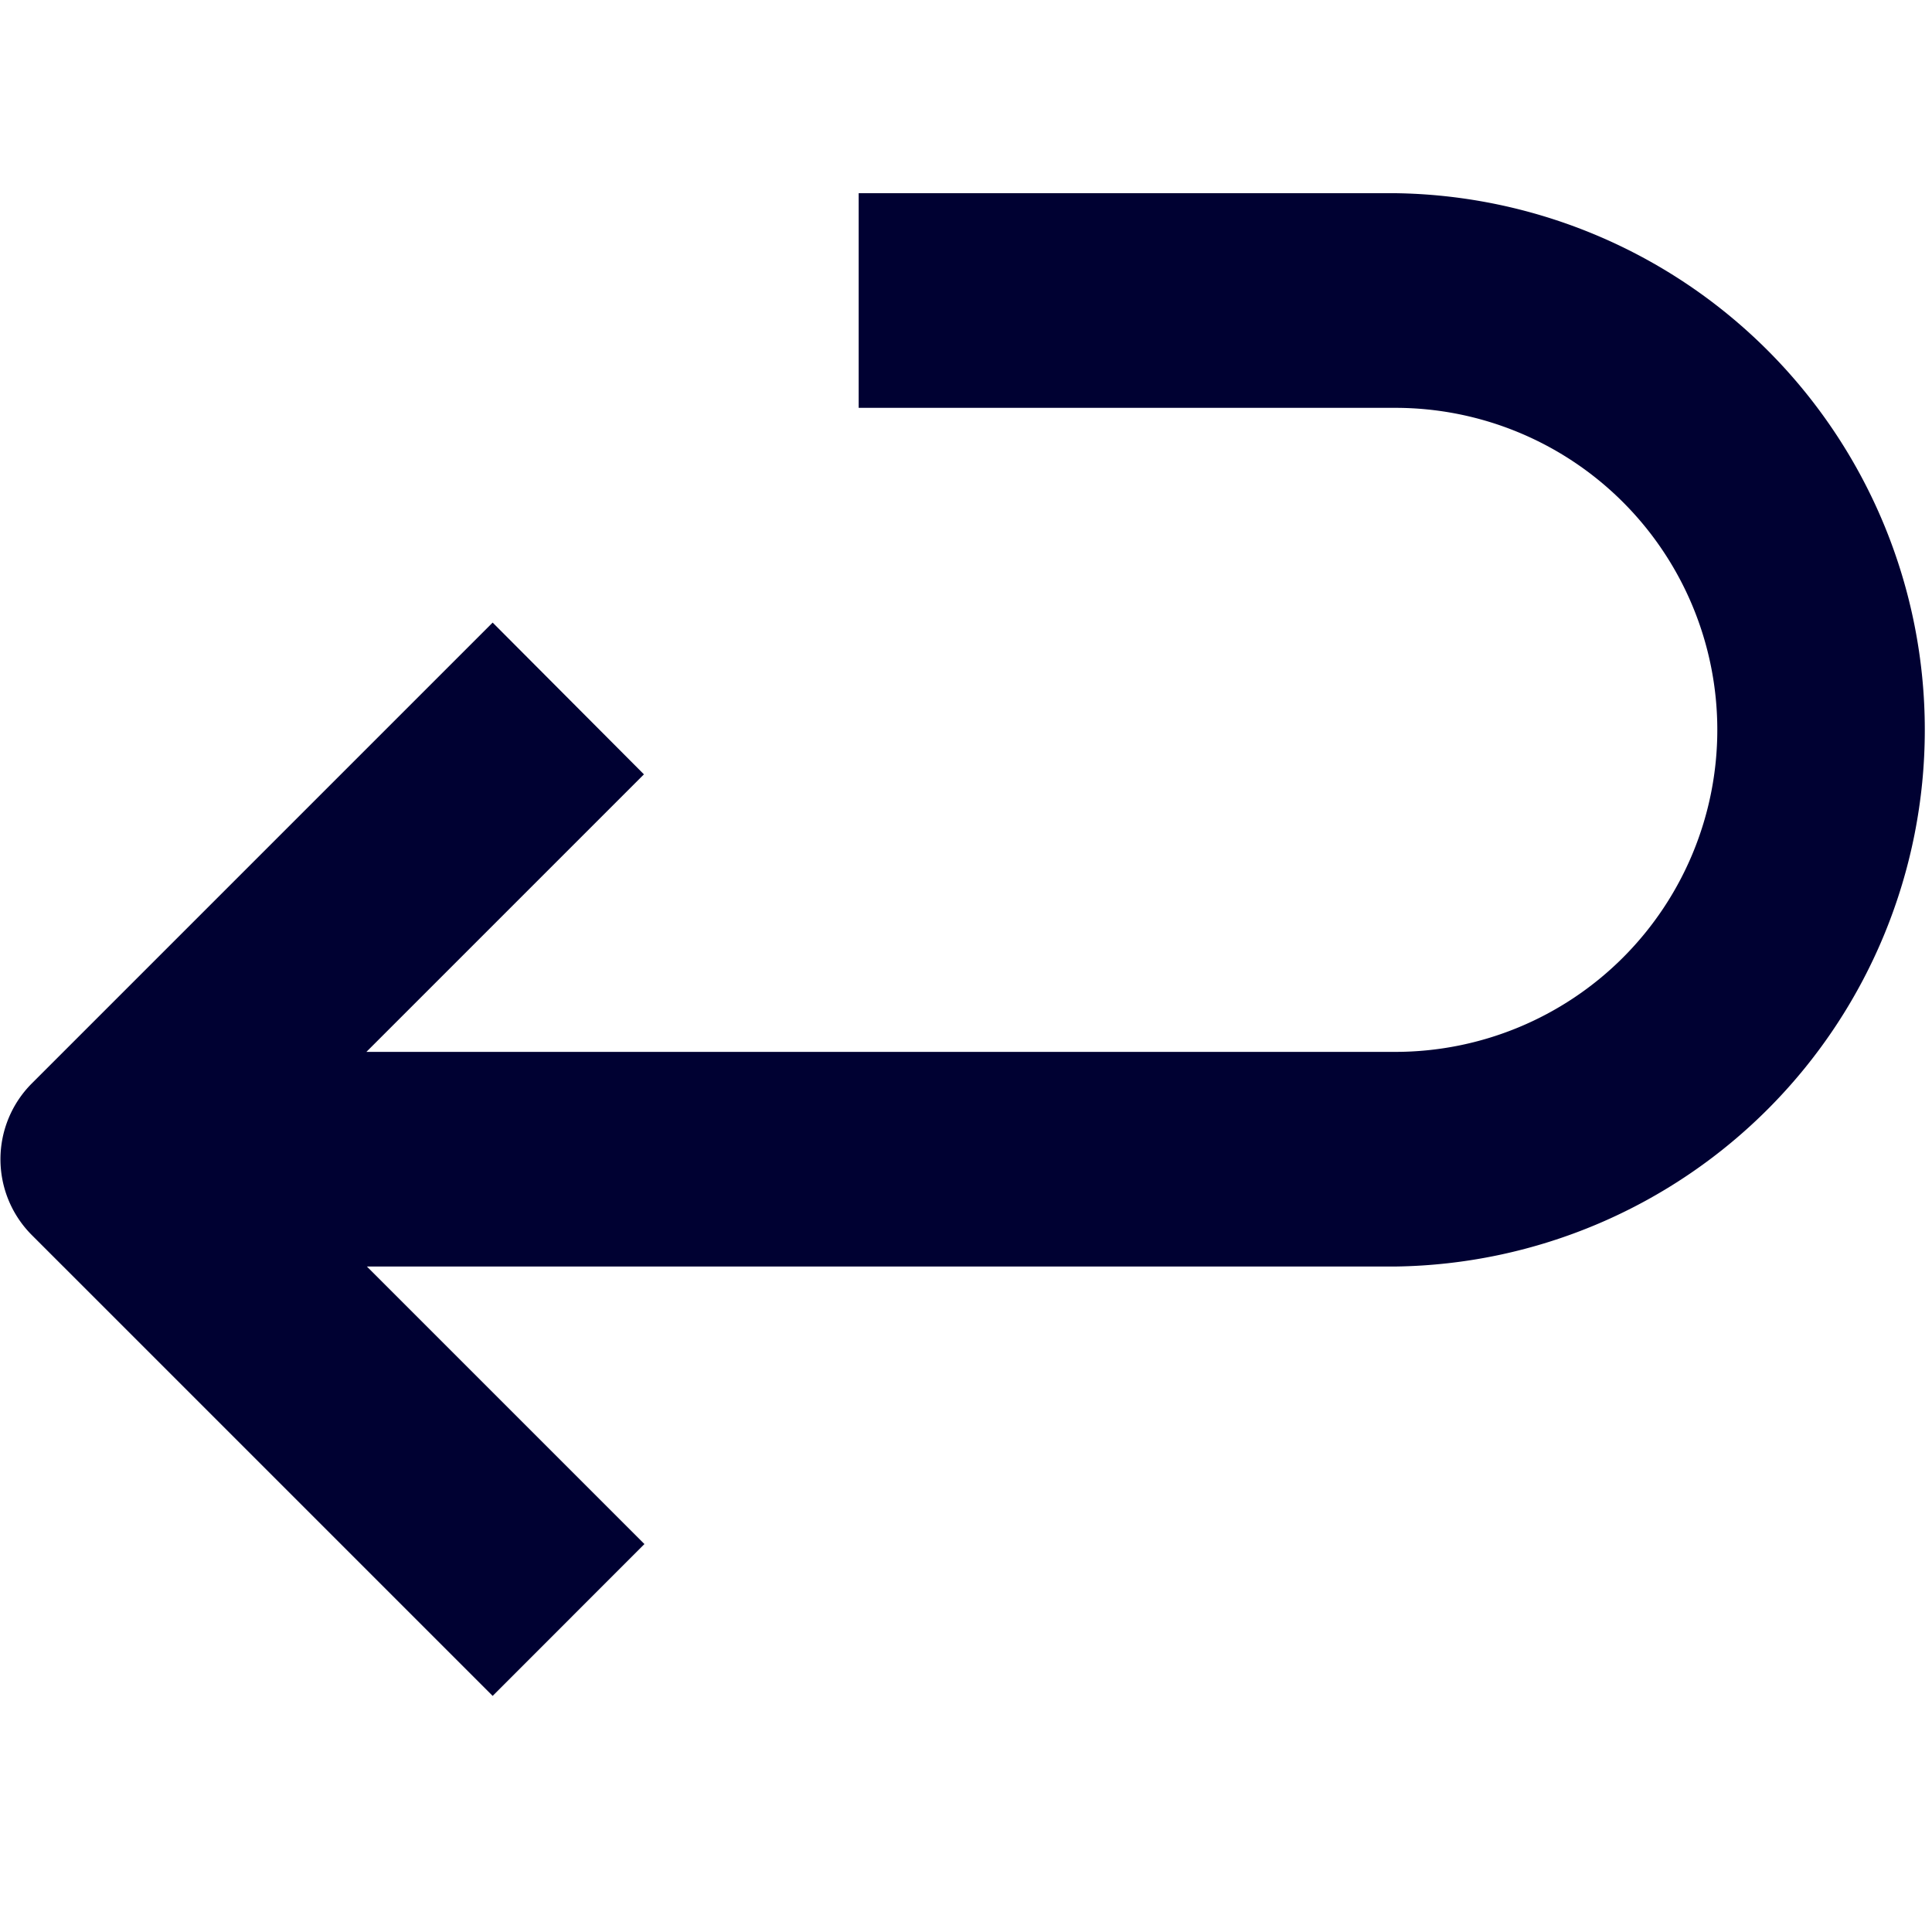 <svg xmlns="http://www.w3.org/2000/svg" width="20" height="20" viewBox="0 0 20 20">
  <defs>
    <style>
      .cls-1 {
        fill: none;
      }

      .cls-2 {
        fill: #000132;
      }
    </style>
  </defs>
  <g id="icon_previousversions" transform="translate(-905 -26)">
    <rect id="area" class="cls-1" width="20" height="20" transform="translate(905 26)"/>
    <path id="icon_previousversions-2" data-name="icon_previousversions" class="cls-2" d="M34.444,26.666H28.889v2.222h5.555a3.333,3.333,0,1,1,0,6.667H23.793l2.873-2.873L25.1,31.111l-4.77,4.77a1.111,1.111,0,0,0,0,1.571l4.77,4.77,1.571-1.572-2.873-2.873H34.444a5.556,5.556,0,0,0,0-11.111Z" transform="translate(885 1.334)"/>
  </g>
</svg>
